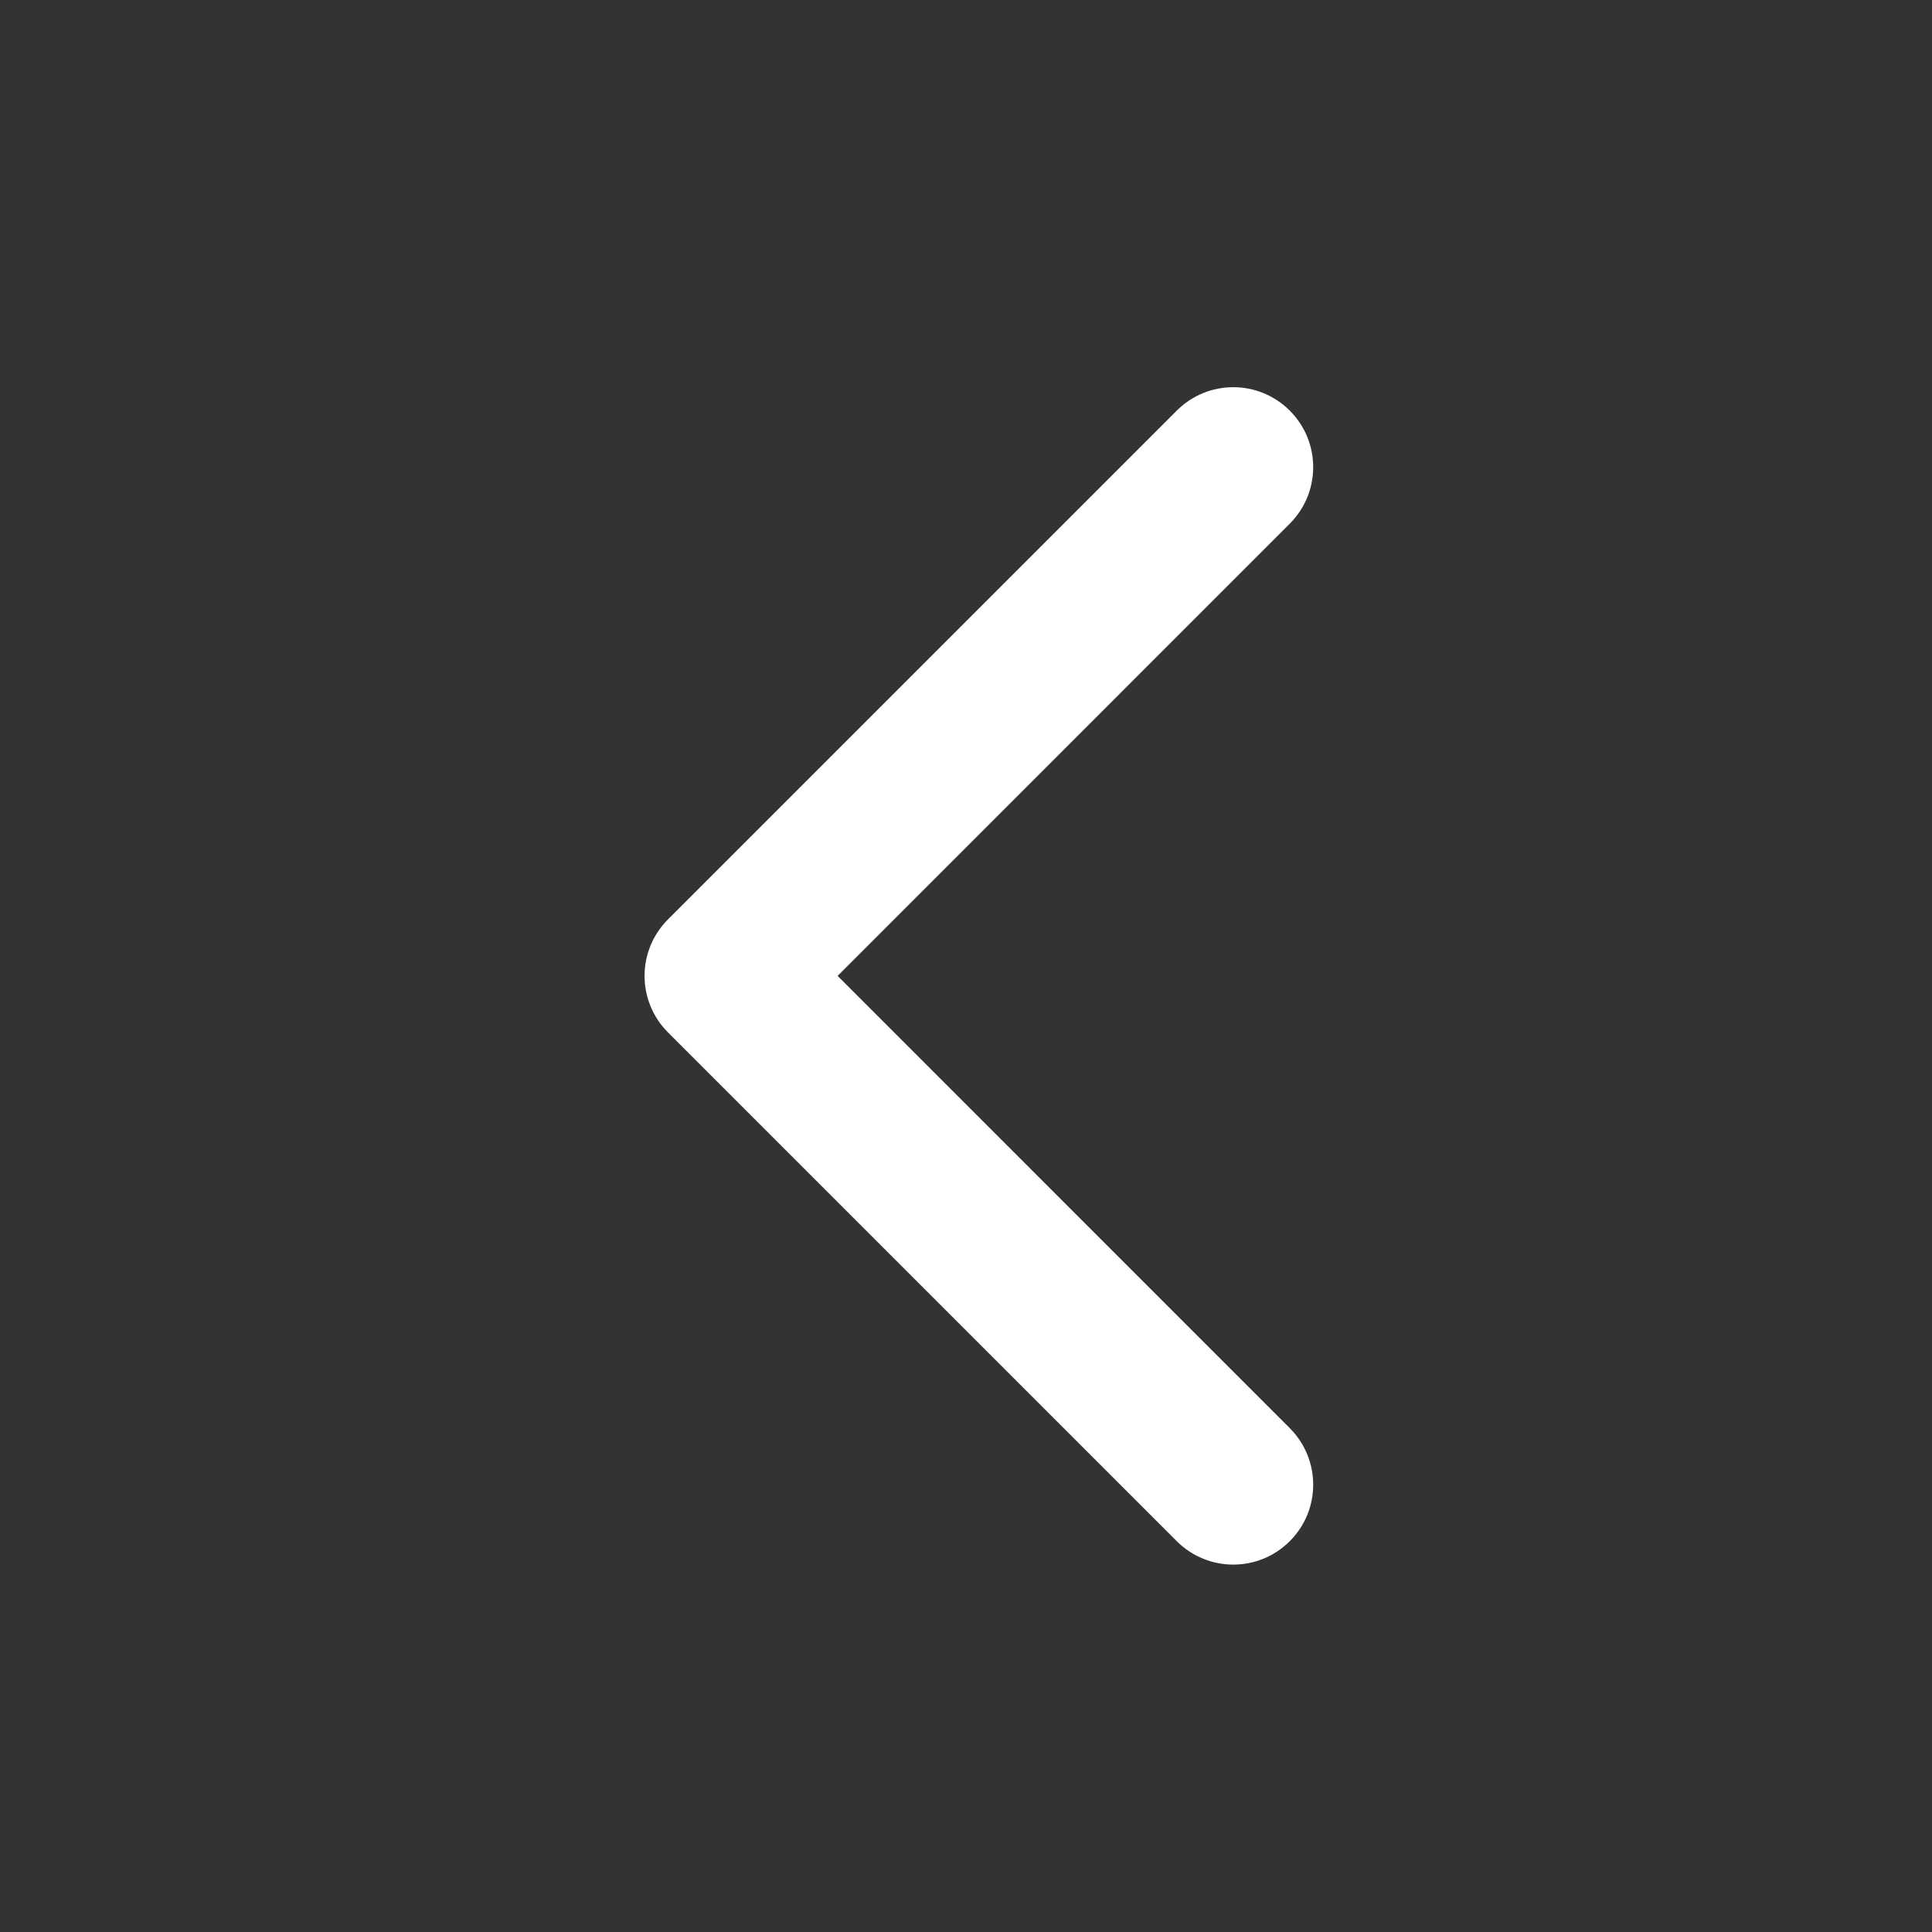 <svg width="24" height="24" viewBox="0 0 24 24" fill="none" xmlns="http://www.w3.org/2000/svg">
<rect x="0" y="0" width="24" height="24" fill="#333333" stroke="none"/>
<path d="M8.298 11.421C7.91 11.809 7.91 12.437 8.298 12.825L14.618 19.145C15.006 19.533 15.634 19.533 16.022 19.145C16.41 18.758 16.41 18.129 16.022 17.741L10.405 12.123L16.022 6.505C16.41 6.117 16.41 5.489 16.022 5.101C15.634 4.713 15.006 4.713 14.618 5.101L8.298 11.421ZM10 11.13H9V13.116H10V11.13Z" fill="white"/>
</svg>
